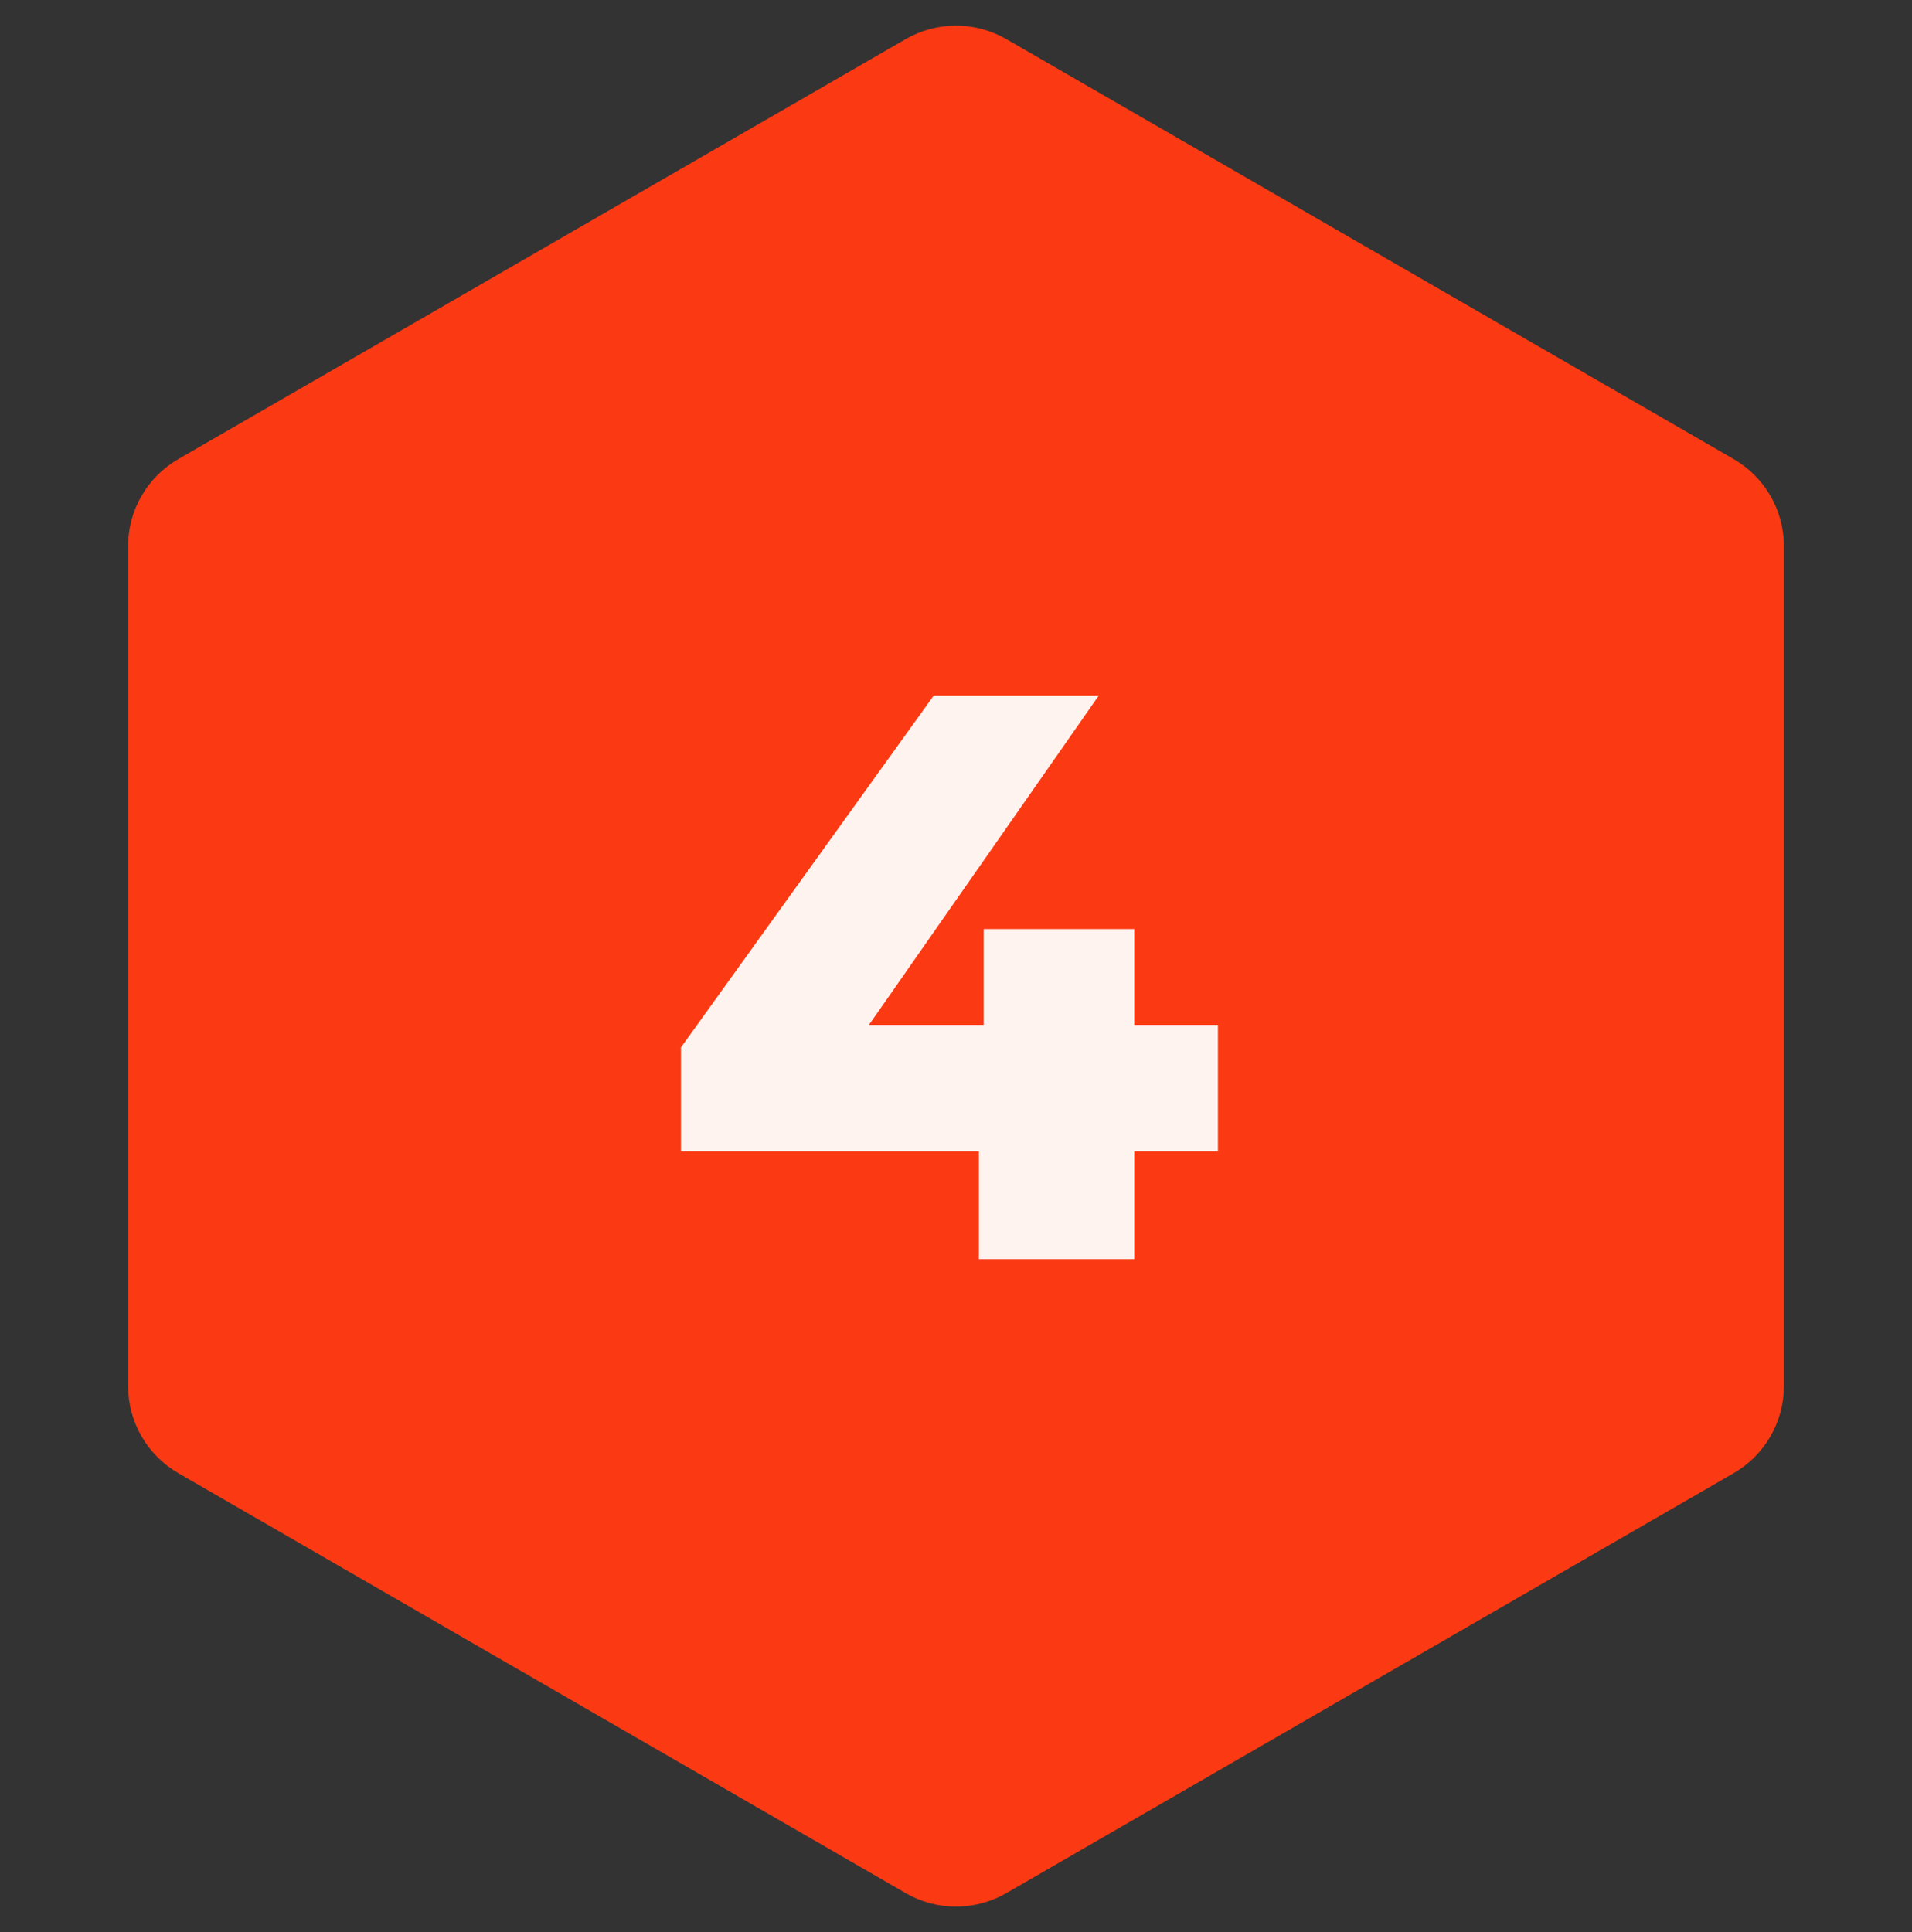 <?xml version="1.0"?>
<svg xmlns="http://www.w3.org/2000/svg" width="95" height="96" viewBox="0 0 95 96" fill="none">
<rect x="0" y="0" width="95" height="96" fill="#333333" stroke="none"/>
<path d="M45 1.943C46.547 1.05 48.453 1.05 50 1.943L86.136 22.807C87.683 23.7 88.636 25.35 88.636 27.137V68.863C88.636 70.65 87.683 72.3 86.136 73.193L50 94.057C48.453 94.95 46.547 94.95 45 94.057L8.864 73.193C7.317 72.3 6.364 70.65 6.364 68.863V27.137C6.364 25.35 7.317 23.7 8.864 22.807L45 1.943Z" fill="#FB3A13"/>
<path d="M33.834 57.199V52.039L46.394 34.559H54.594L42.394 52.039L38.634 50.919H60.514V57.199H33.834ZM48.634 62.559V57.199L48.874 50.919V46.159H56.354V62.559H48.634Z" fill="#FFF3EF"/>
</svg>
